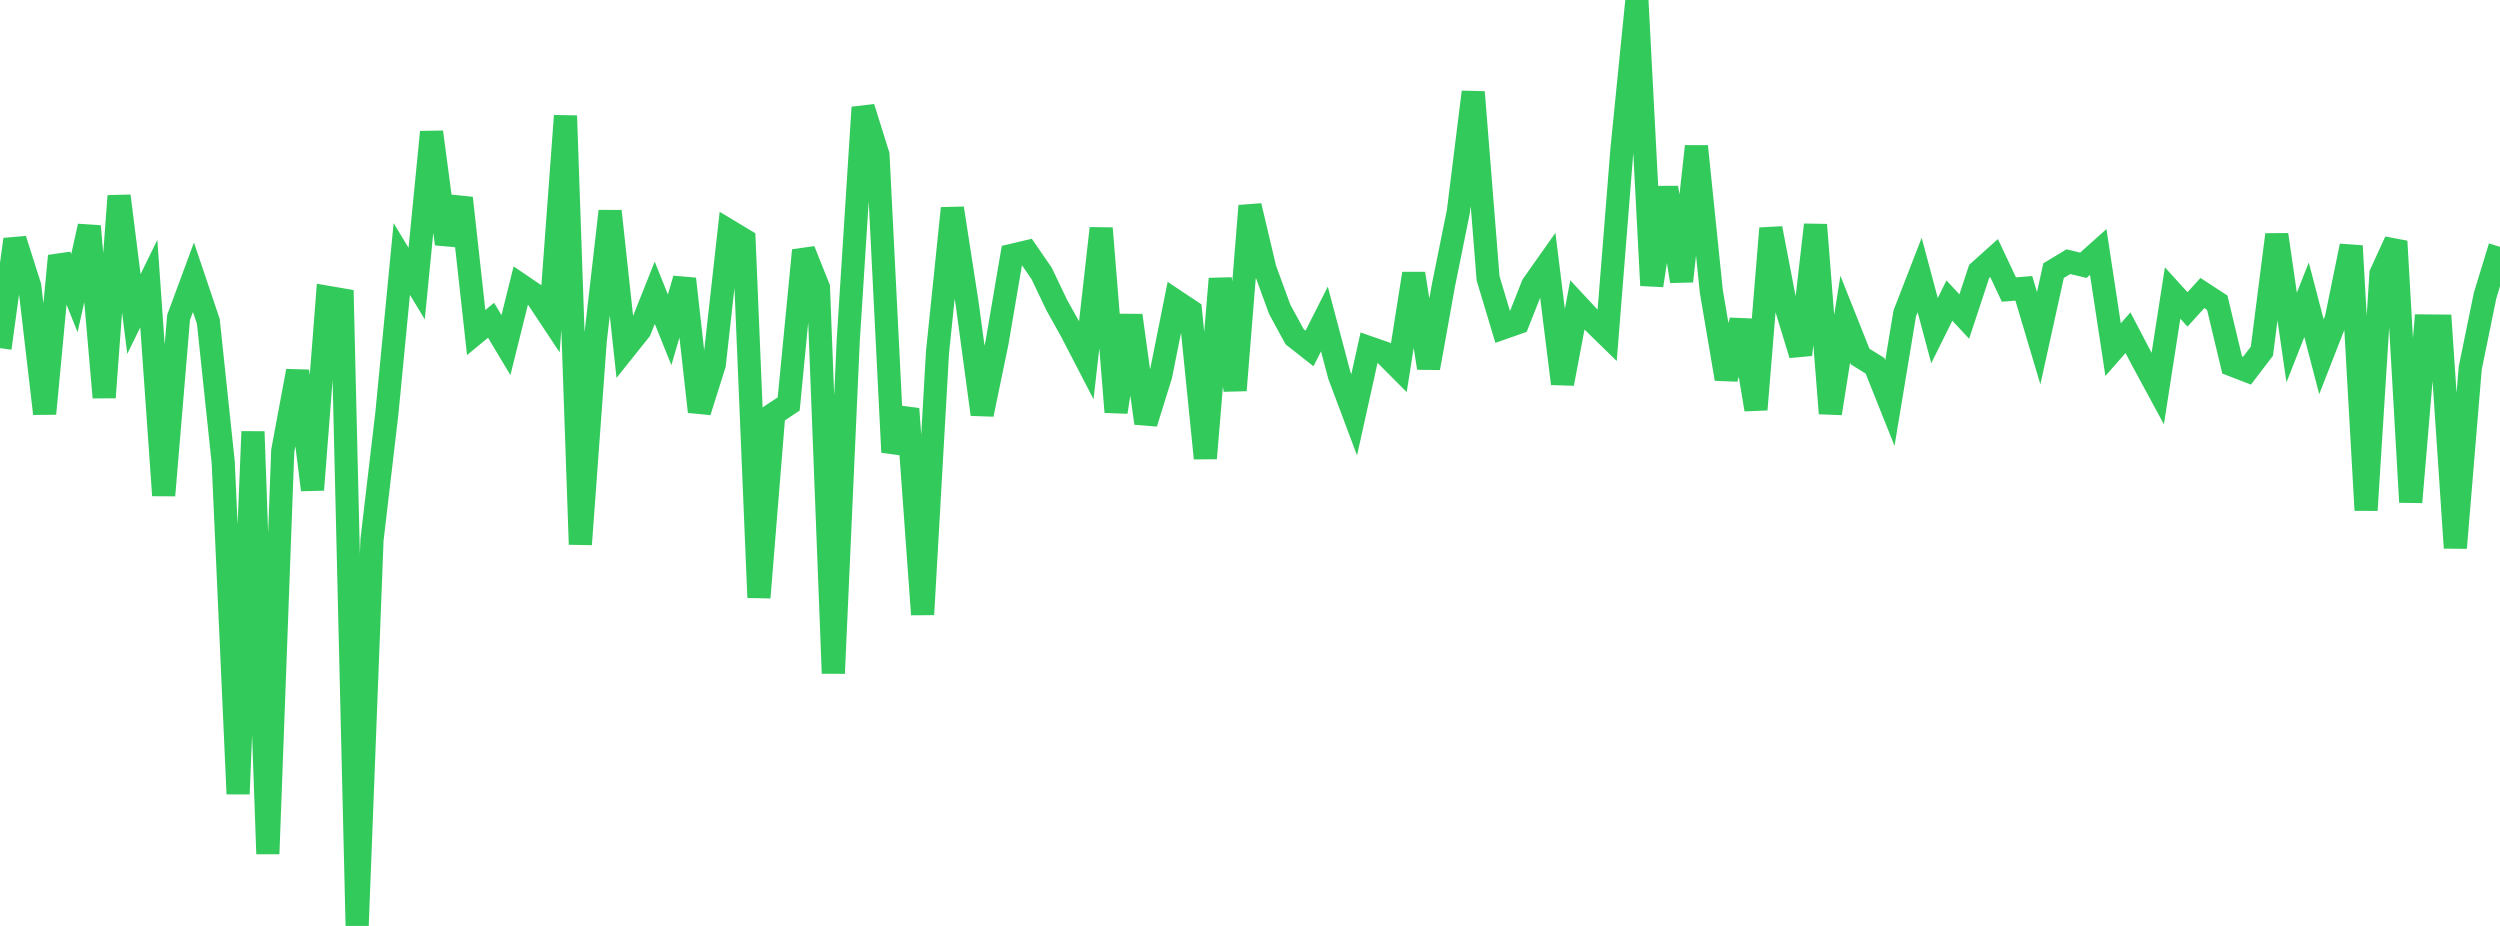 <?xml version="1.0" standalone="no"?>
<!DOCTYPE svg PUBLIC "-//W3C//DTD SVG 1.1//EN" "http://www.w3.org/Graphics/SVG/1.1/DTD/svg11.dtd">

<svg width="135" height="50" viewBox="0 0 135 50" preserveAspectRatio="none" 
  xmlns="http://www.w3.org/2000/svg"
  xmlns:xlink="http://www.w3.org/1999/xlink">


<polyline points="0.0, 18.8 0.804, 12.929 1.607, 15.454 2.411, 22.337 3.214, 13.821 4.018, 15.83 4.821, 12.216 5.625, 21.462 6.429, 10.582 7.232, 16.957 8.036, 15.315 8.839, 26.751 9.643, 17.143 10.446, 14.971 11.25, 17.357 12.054, 24.969 12.857, 42.87 13.661, 23.307 14.464, 46.109 15.268, 24.346 16.071, 20.034 16.875, 26.45 17.679, 16.054 18.482, 16.192 19.286, 50.0 20.089, 29.143 20.893, 22.298 21.696, 13.984 22.5, 15.315 23.304, 7.131 24.107, 13.169 24.911, 10.694 25.714, 17.958 26.518, 17.295 27.321, 18.636 28.125, 15.405 28.929, 15.95 29.732, 17.161 30.536, 6.253 31.339, 29.396 32.143, 18.395 32.946, 11.404 33.75, 18.832 34.554, 17.825 35.357, 15.81 36.161, 17.81 36.964, 15.061 37.768, 22.23 38.571, 19.683 39.375, 12.475 40.179, 12.959 40.982, 32.266 41.786, 22.347 42.589, 21.814 43.393, 13.521 44.196, 15.532 45.0, 36.36 45.804, 18.403 46.607, 5.802 47.411, 8.368 48.214, 24.417 49.018, 22.078 49.821, 33.182 50.625, 19.024 51.429, 11.247 52.232, 16.433 53.036, 22.376 53.839, 18.5 54.643, 13.789 55.446, 13.6 56.25, 14.768 57.054, 16.454 57.857, 17.894 58.661, 19.446 59.464, 12.329 60.268, 22.25 61.071, 17.035 61.875, 22.852 62.679, 20.266 63.482, 16.257 64.286, 16.792 65.089, 24.747 65.893, 15.053 66.696, 21.075 67.5, 11.116 68.304, 14.518 69.107, 16.708 69.911, 18.186 70.714, 18.816 71.518, 17.225 72.321, 20.255 73.125, 22.401 73.929, 18.774 74.732, 19.054 75.536, 19.861 76.339, 14.776 77.143, 19.872 77.946, 15.404 78.75, 11.434 79.554, 4.972 80.357, 15.033 81.161, 17.708 81.964, 17.426 82.768, 15.392 83.571, 14.255 84.375, 20.717 85.179, 16.467 85.982, 17.331 86.786, 18.116 87.589, 8.033 88.393, 0.0 89.196, 15.414 90.0, 10.131 90.804, 15.188 91.607, 7.903 92.411, 15.73 93.214, 20.459 94.018, 17.302 94.821, 22.113 95.625, 12.332 96.429, 16.522 97.232, 19.153 98.036, 12.141 98.839, 22.323 99.643, 17.236 100.446, 19.252 101.25, 19.751 102.054, 21.766 102.857, 16.924 103.661, 14.851 104.464, 17.852 105.268, 16.231 106.071, 17.093 106.875, 14.655 107.679, 13.934 108.482, 15.636 109.286, 15.57 110.089, 18.262 110.893, 14.614 111.696, 14.131 112.5, 14.325 113.304, 13.605 114.107, 18.881 114.911, 17.965 115.714, 19.501 116.518, 20.986 117.321, 15.822 118.125, 16.708 118.929, 15.823 119.732, 16.347 120.536, 19.707 121.339, 20.017 122.143, 18.965 122.946, 12.672 123.75, 18.229 124.554, 16.186 125.357, 19.264 126.161, 17.209 126.964, 13.281 127.768, 27.551 128.571, 14.784 129.375, 13.031 130.179, 27.116 130.982, 17.602 131.786, 17.609 132.589, 29.585 133.393, 19.87 134.196, 15.954 135.0, 13.328" fill="none" stroke="#32ca5b" stroke-width="1.25"/>

</svg>